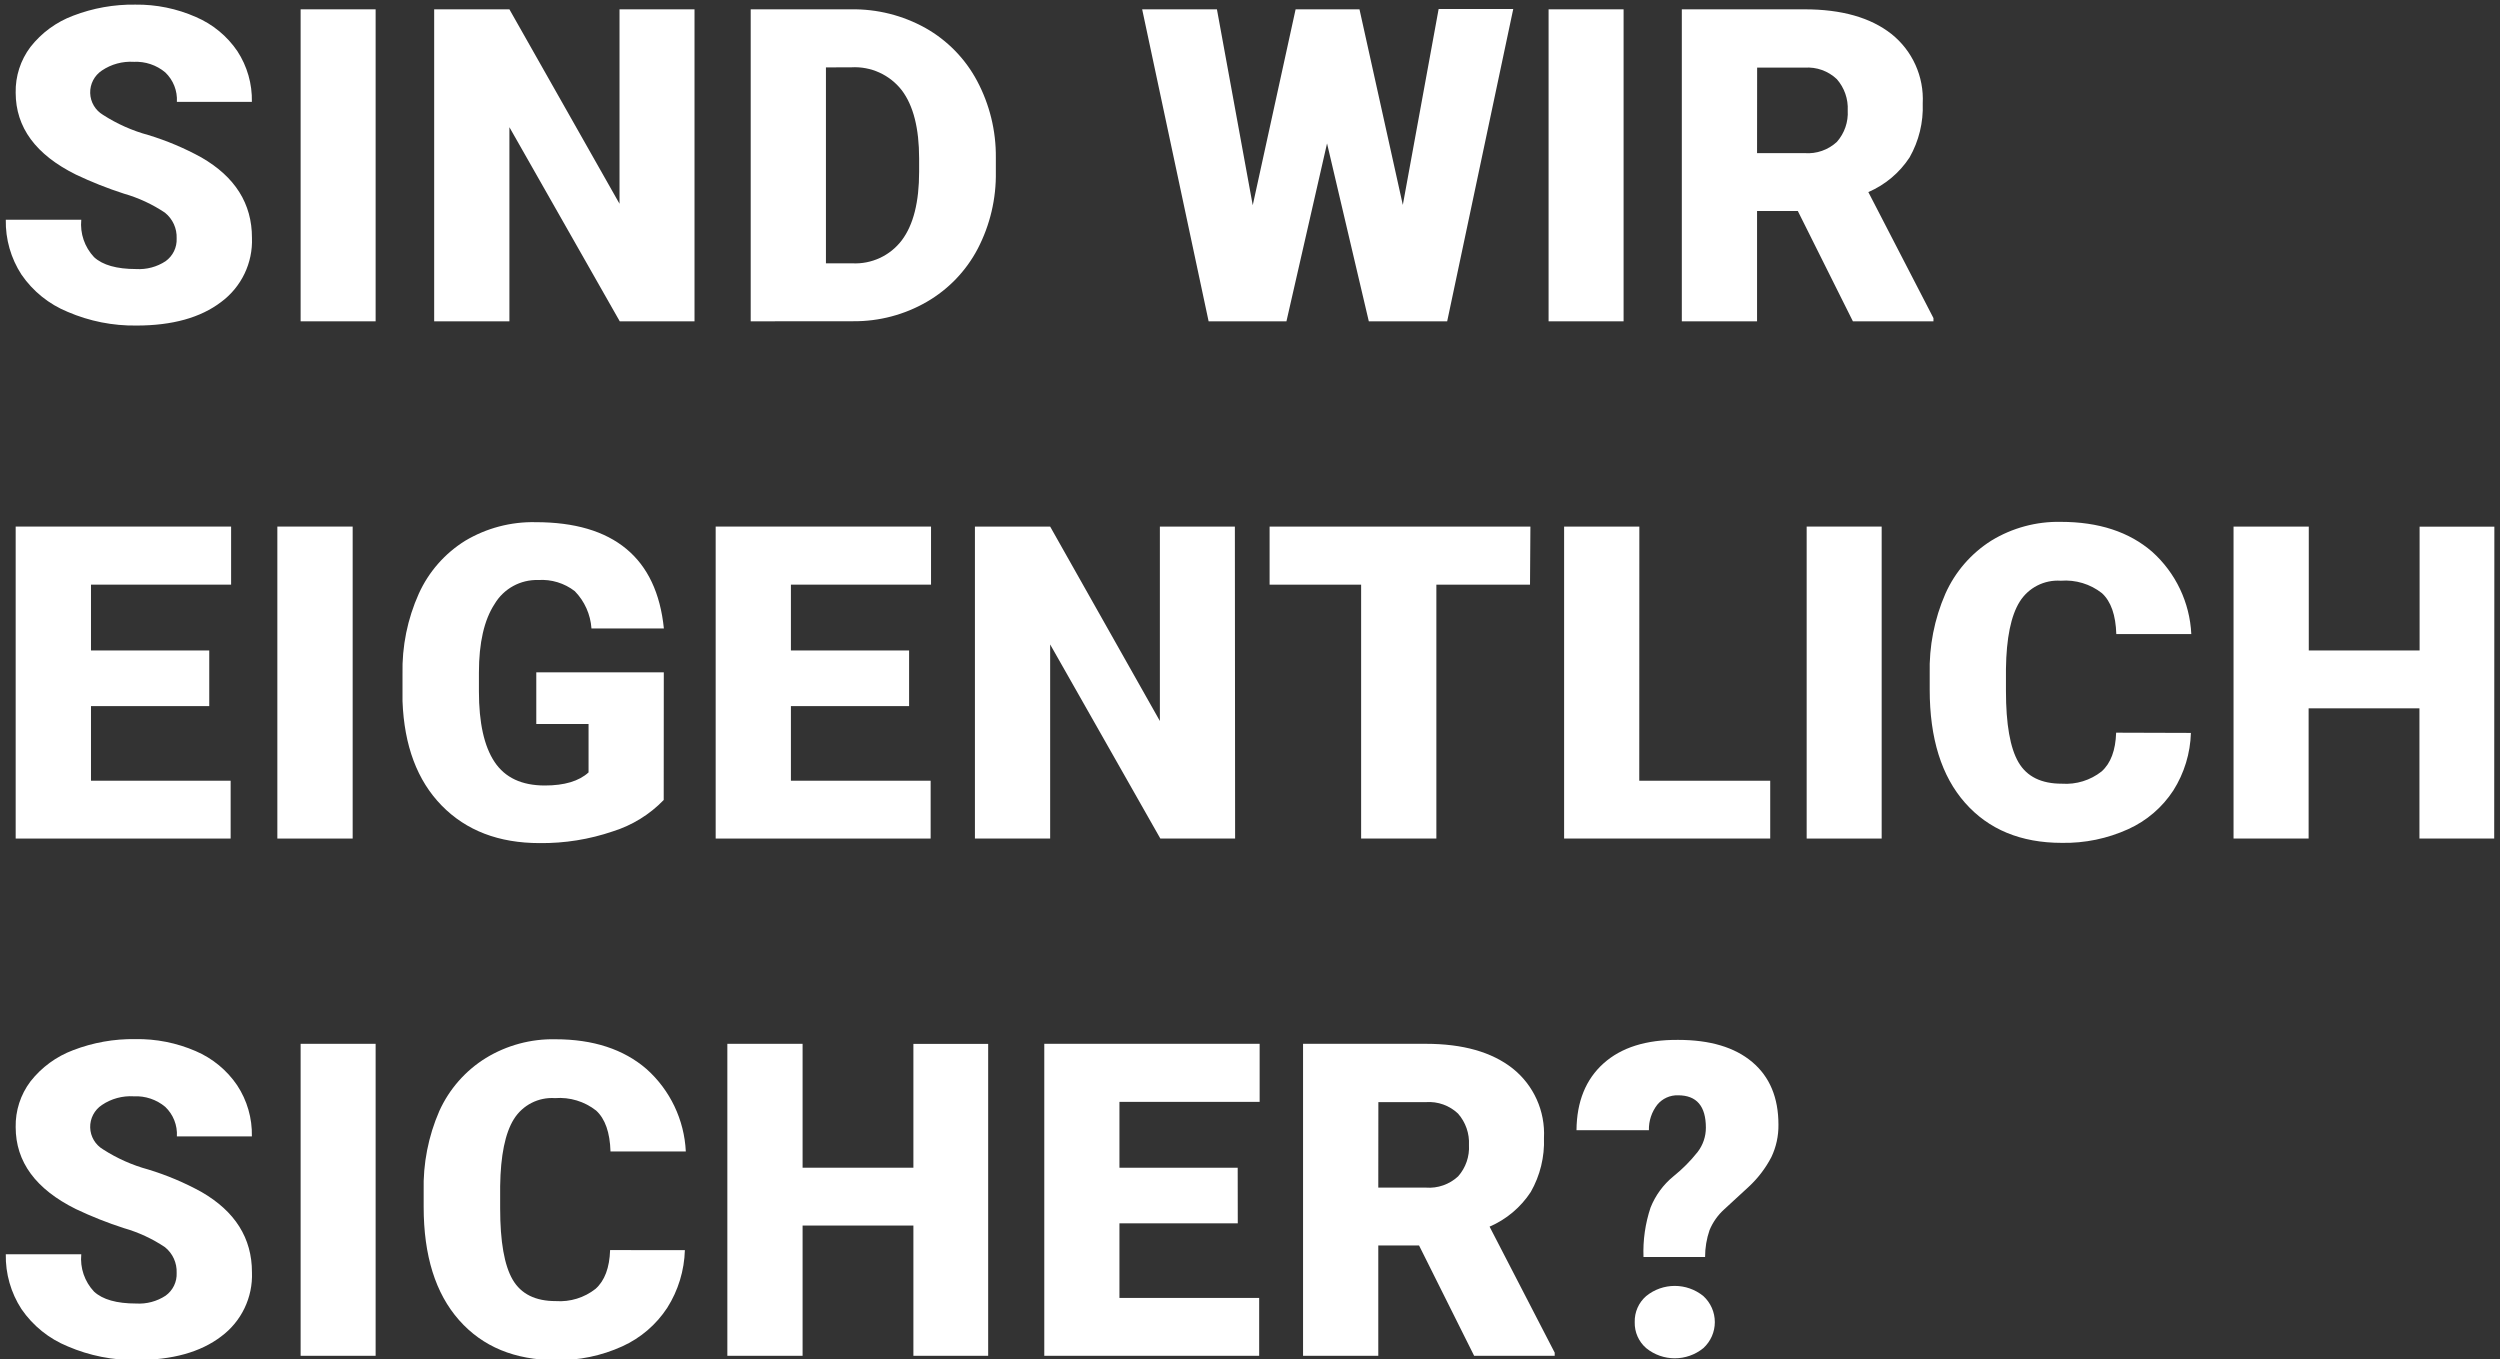 <?xml version="1.0" encoding="UTF-8"?>
<svg width="320px" height="174px" viewBox="0 0 320 174" version="1.1" xmlns="http://www.w3.org/2000/svg" xmlns:xlink="http://www.w3.org/1999/xlink">
    <rect x="0" y="0" width="320" height="174" fill="#333333" stroke="none"/>
    <!-- Generator: Sketch 56.3 (81716) - https://sketch.com -->
    <title>wtf-02-kriminalitaet</title>
    <desc>Created with Sketch.</desc>
    <g id="Page-1" stroke="none" stroke-width="1" fill="none" fill-rule="evenodd">
        <g id="Artboard" fill="#FFFFFF" fill-rule="nonzero">
            <g id="wtf-02-kriminalitaet">
                <path d="M22.611,30.515 C22.662,29.244 22.108,28.023 21.116,27.225 C19.502,26.143 17.728,25.321 15.86,24.787 C13.762,24.11 11.711,23.296 9.72,22.35 C4.578,19.802 2.006,16.304 2.006,11.857 C1.964,9.755 2.628,7.699 3.892,6.019 C5.313,4.202 7.209,2.813 9.369,2.006 C11.906,1.032 14.607,0.551 17.324,0.592 C19.993,0.559 22.637,1.099 25.078,2.177 C27.229,3.097 29.071,4.615 30.385,6.55 C31.643,8.478 32.29,10.74 32.241,13.041 L22.641,13.041 C22.724,11.622 22.177,10.238 21.146,9.259 C20.024,8.324 18.592,7.844 17.134,7.915 C15.684,7.823 14.244,8.215 13.041,9.028 C12.079,9.666 11.513,10.755 11.544,11.909 C11.575,13.063 12.197,14.12 13.191,14.706 C14.977,15.857 16.929,16.726 18.979,17.284 C21.34,18.001 23.619,18.963 25.781,20.153 C30.094,22.641 32.251,26.068 32.251,30.435 C32.377,33.662 30.897,36.743 28.298,38.661 C25.664,40.667 22.052,41.67 17.465,41.67 C14.445,41.712 11.451,41.118 8.677,39.925 C6.276,38.947 4.215,37.287 2.749,35.15 C1.392,33.063 0.693,30.617 0.742,28.128 L10.403,28.128 C10.232,29.884 10.828,31.628 12.038,32.913 C13.141,33.929 14.937,34.438 17.424,34.438 C18.757,34.518 20.08,34.166 21.196,33.434 C22.131,32.763 22.664,31.665 22.611,30.515 Z" id="Shape"></path>
                <polygon id="Shape" points="48.08 41.129 38.48 41.129 38.48 1.194 48.08 1.194"></polygon>
                <polygon id="Shape" points="88.898 41.129 79.328 41.129 65.204 16.281 65.204 41.129 55.574 41.129 55.574 1.194 65.204 1.194 79.298 26.082 79.298 1.194 88.898 1.194"></polygon>
                <path d="M96.09,41.129 L96.09,1.194 L108.95,1.194 C112.279,1.142 115.563,1.969 118.47,3.591 C121.271,5.173 123.561,7.522 125.071,10.362 C126.677,13.381 127.502,16.754 127.468,20.173 L127.468,22.009 C127.525,25.427 126.728,28.806 125.151,31.839 C123.662,34.679 121.397,37.037 118.621,38.641 C115.764,40.29 112.519,41.145 109.221,41.118 L96.09,41.129 Z M105.72,8.627 L105.72,33.705 L109.071,33.705 C111.549,33.837 113.931,32.733 115.431,30.756 C116.909,28.79 117.648,25.868 117.648,21.989 L117.648,20.283 C117.648,16.425 116.909,13.516 115.431,11.556 C113.89,9.57 111.47,8.47 108.961,8.617 L105.72,8.627 Z" id="Shape"></path>
                <polygon id="Shape" points="179.561 26.232 184.145 1.154 193.695 1.154 185.239 41.129 175.208 41.129 169.861 18.357 164.665 41.129 154.703 41.129 146.197 1.194 155.767 1.194 160.351 26.272 165.838 1.194 174.014 1.194"></polygon>
                <polygon id="Shape" points="207.819 41.129 198.219 41.129 198.219 1.194 207.819 1.194"></polygon>
                <path d="M230.119,27.004 L224.903,27.004 L224.903,41.129 L215.273,41.129 L215.273,1.194 L230.992,1.194 C235.727,1.194 239.428,2.244 242.097,4.344 C244.794,6.49 246.289,9.808 246.109,13.251 C246.201,15.664 245.617,18.054 244.424,20.153 C243.138,22.116 241.303,23.658 239.147,24.587 L247.483,40.717 L247.483,41.129 L237.171,41.129 L230.119,27.004 Z M224.903,19.601 L230.992,19.601 C232.511,19.716 234.008,19.193 235.125,18.157 C236.096,17.053 236.593,15.612 236.509,14.144 C236.584,12.676 236.084,11.237 235.115,10.132 C234.012,9.085 232.519,8.549 231.002,8.657 L224.913,8.657 L224.903,19.601 Z" id="Shape"></path>
                <polygon id="Shape" points="26.784 90.382 11.646 90.382 11.646 99.932 29.522 99.932 29.522 107.335 2.006 107.335 2.006 67.401 29.582 67.401 29.582 74.834 11.646 74.834 11.646 83.26 26.784 83.26"></polygon>
                <polygon id="Shape" points="45.141 107.335 35.501 107.335 35.501 67.401 45.141 67.401"></polygon>
                <path d="M84.955,102.4 C83.158,104.26 80.923,105.639 78.455,106.413 C75.437,107.443 72.265,107.952 69.076,107.917 C63.846,107.917 59.666,106.316 56.537,103.112 C53.407,99.909 51.735,95.455 51.521,89.75 L51.521,86.29 C51.441,82.743 52.154,79.223 53.608,75.987 C54.872,73.192 56.939,70.835 59.546,69.216 C62.272,67.59 65.401,66.766 68.574,66.839 C73.55,66.839 77.412,67.976 80.161,70.25 C82.909,72.523 84.514,75.921 84.976,80.441 L75.707,80.441 C75.584,78.646 74.827,76.954 73.57,75.666 C72.24,74.64 70.582,74.133 68.905,74.242 C66.62,74.17 64.476,75.346 63.308,77.312 C61.97,79.358 61.302,82.284 61.302,86.089 L61.302,88.507 C61.302,92.519 61.97,95.529 63.308,97.535 C64.645,99.541 66.789,100.544 69.738,100.544 C72.246,100.544 74.112,99.986 75.335,98.869 L75.335,92.67 L68.645,92.67 L68.645,86.059 L84.966,86.059 L84.955,102.4 Z" id="Shape"></path>
                <polygon id="Shape" points="116.364 90.382 101.236 90.382 101.236 99.932 119.122 99.932 119.122 107.335 91.606 107.335 91.606 67.401 119.172 67.401 119.172 74.834 101.236 74.834 101.236 83.26 116.364 83.26"></polygon>
                <polygon id="Shape" points="158.094 107.335 148.524 107.335 134.42 82.488 134.42 107.335 124.79 107.335 124.79 67.401 134.42 67.401 148.464 92.288 148.464 67.401 158.064 67.401"></polygon>
                <polygon id="Shape" points="195.842 74.834 183.855 74.834 183.855 107.335 174.224 107.335 174.224 74.834 162.508 74.834 162.508 67.401 195.892 67.401"></polygon>
                <polygon id="Shape" points="209.826 99.932 226.588 99.932 226.588 107.335 200.206 107.335 200.206 67.401 209.836 67.401"></polygon>
                <polygon id="Shape" points="240.853 107.335 231.253 107.335 231.253 67.401 240.853 67.401"></polygon>
                <path d="M280.436,93.813 C280.36,96.424 279.584,98.967 278.189,101.176 C276.775,103.345 274.771,105.065 272.411,106.132 C269.748,107.341 266.849,107.941 263.925,107.887 C258.675,107.887 254.542,106.178 251.526,102.761 C248.51,99.344 247.002,94.515 247.002,88.276 L247.002,86.27 C246.912,82.74 247.597,79.234 249.008,75.997 C250.254,73.197 252.304,70.83 254.897,69.196 C257.57,67.566 260.654,66.734 263.784,66.799 C268.633,66.799 272.528,68.073 275.471,70.621 C278.487,73.322 280.294,77.119 280.487,81.164 L270.887,81.164 C270.813,78.729 270.201,76.984 269.051,75.927 C267.558,74.753 265.678,74.184 263.784,74.332 C261.667,74.188 259.642,75.221 258.518,77.021 C257.401,78.813 256.816,81.675 256.762,85.608 L256.762,88.436 C256.762,92.696 257.297,95.743 258.367,97.575 C259.437,99.407 261.29,100.32 263.925,100.313 C265.752,100.439 267.561,99.881 269.001,98.749 C270.171,97.705 270.793,96.05 270.866,93.783 L280.436,93.813 Z" id="Shape"></path>
                <polygon id="Shape" points="319.258 107.335 309.688 107.335 309.688 90.663 295.503 90.663 295.503 107.335 285.893 107.335 285.893 67.401 295.524 67.401 295.524 83.26 309.708 83.26 309.708 67.411 319.278 67.411"></polygon>
                <path d="M22.611,162.929 C22.662,161.657 22.108,160.436 21.116,159.639 C19.502,158.557 17.728,157.735 15.86,157.201 C13.762,156.524 11.711,155.71 9.72,154.764 C4.578,152.216 2.006,148.718 2.006,144.271 C1.964,142.169 2.628,140.113 3.892,138.433 C5.313,136.616 7.209,135.228 9.369,134.42 C11.906,133.445 14.607,132.965 17.324,133.006 C19.979,132.961 22.612,133.485 25.048,134.54 C27.199,135.461 29.041,136.979 30.355,138.914 C31.633,140.852 32.291,143.133 32.241,145.455 L22.641,145.455 C22.724,144.035 22.177,142.652 21.146,141.673 C20.024,140.738 18.592,140.258 17.134,140.329 C15.684,140.237 14.244,140.629 13.041,141.442 C12.079,142.08 11.513,143.169 11.544,144.323 C11.575,145.476 12.197,146.533 13.191,147.12 C14.977,148.271 16.929,149.14 18.979,149.698 C21.34,150.415 23.619,151.377 25.781,152.567 C30.094,155.055 32.251,158.482 32.251,162.849 C32.377,166.076 30.897,169.157 28.298,171.075 C25.664,173.081 22.052,174.084 17.465,174.084 C14.445,174.126 11.451,173.531 8.677,172.339 C6.276,171.361 4.215,169.701 2.749,167.564 C1.392,165.477 0.693,163.03 0.742,160.542 L10.403,160.542 C10.232,162.298 10.828,164.042 12.038,165.327 C13.141,166.343 14.937,166.851 17.424,166.851 C18.757,166.932 20.08,166.58 21.196,165.848 C22.131,165.177 22.664,164.079 22.611,162.929 L22.611,162.929 Z" id="Shape"></path>
                <polygon id="Shape" points="48.08 173.542 38.48 173.542 38.48 133.608 48.08 133.608"></polygon>
                <path d="M87.664,160.02 C87.588,162.631 86.812,165.174 85.417,167.383 C84.003,169.552 81.998,171.272 79.639,172.339 C76.976,173.548 74.077,174.148 71.152,174.094 C65.903,174.094 61.77,172.385 58.754,168.968 C55.738,165.551 54.229,160.722 54.229,154.483 L54.229,152.476 C54.14,148.947 54.825,145.441 56.236,142.204 C57.504,139.402 59.578,137.041 62.194,135.423 C64.868,133.793 67.952,132.961 71.082,133.026 C75.931,133.026 79.826,134.3 82.769,136.848 C85.785,139.549 87.592,143.346 87.784,147.391 L78.144,147.391 C78.071,144.956 77.459,143.211 76.308,142.154 C74.815,140.98 72.935,140.411 71.042,140.559 C68.925,140.415 66.9,141.448 65.776,143.248 C64.659,145.04 64.074,147.902 64.02,151.834 L64.02,154.663 C64.02,158.923 64.555,161.969 65.625,163.802 C66.695,165.634 68.538,166.547 71.152,166.54 C72.98,166.666 74.789,166.108 76.228,164.976 C77.399,163.932 78.02,162.277 78.094,160.01 L87.664,160.02 Z" id="Shape"></path>
                <polygon id="Shape" points="126.485 173.542 116.915 173.542 116.915 156.87 102.731 156.87 102.731 173.542 93.101 173.542 93.101 133.608 102.731 133.608 102.731 149.467 116.915 149.467 116.915 133.618 126.485 133.618"></polygon>
                <polygon id="Shape" points="158.435 156.589 143.288 156.589 143.288 166.139 161.174 166.139 161.174 173.542 133.668 173.542 133.668 133.608 161.234 133.608 161.234 141.041 143.288 141.041 143.288 149.467 158.425 149.467"></polygon>
                <path d="M181.638,159.418 L176.421,159.418 L176.421,173.542 L166.791,173.542 L166.791,133.608 L182.51,133.608 C187.245,133.608 190.947,134.657 193.615,136.757 C196.313,138.904 197.807,142.222 197.628,145.665 C197.72,148.078 197.136,150.468 195.942,152.567 C194.658,154.534 192.823,156.079 190.666,157.011 L199.002,173.141 L199.002,173.542 L188.69,173.542 L181.638,159.418 Z M176.421,152.015 L182.51,152.015 C184.029,152.13 185.527,151.607 186.643,150.571 C187.616,149.468 188.113,148.026 188.028,146.558 C188.103,145.09 187.602,143.651 186.633,142.545 C185.53,141.498 184.038,140.963 182.52,141.071 L176.431,141.071 L176.421,152.015 Z" id="Shape"></path>
                <path d="M210.367,160.893 C210.286,158.749 210.592,156.608 211.27,154.573 C211.892,153.007 212.904,151.626 214.209,150.561 C215.353,149.643 216.389,148.6 217.299,147.451 C217.984,146.559 218.355,145.466 218.352,144.341 C218.352,141.579 217.165,140.198 214.791,140.198 C213.767,140.166 212.785,140.611 212.133,141.402 C211.411,142.333 211.032,143.484 211.06,144.662 L201.791,144.662 C201.824,141.004 202.978,138.155 205.251,136.115 C207.525,134.076 210.708,133.073 214.801,133.106 C218.881,133.106 222.041,134.049 224.281,135.935 C226.521,137.821 227.641,140.496 227.641,143.96 C227.661,145.392 227.352,146.809 226.739,148.103 C225.995,149.531 225.011,150.82 223.829,151.915 L220.69,154.804 C219.88,155.538 219.243,156.443 218.824,157.452 C218.442,158.559 218.249,159.722 218.252,160.893 L210.367,160.893 Z M209.244,169.229 C209.209,167.955 209.746,166.733 210.708,165.898 C212.841,164.162 215.899,164.162 218.031,165.898 C218.966,166.754 219.498,167.962 219.498,169.229 C219.498,170.496 218.966,171.704 218.031,172.559 C215.899,174.296 212.841,174.296 210.708,172.559 C209.749,171.727 209.212,170.509 209.244,169.239 L209.244,169.229 Z" id="Shape"></path>
            </g>
        </g>
    </g>
</svg>